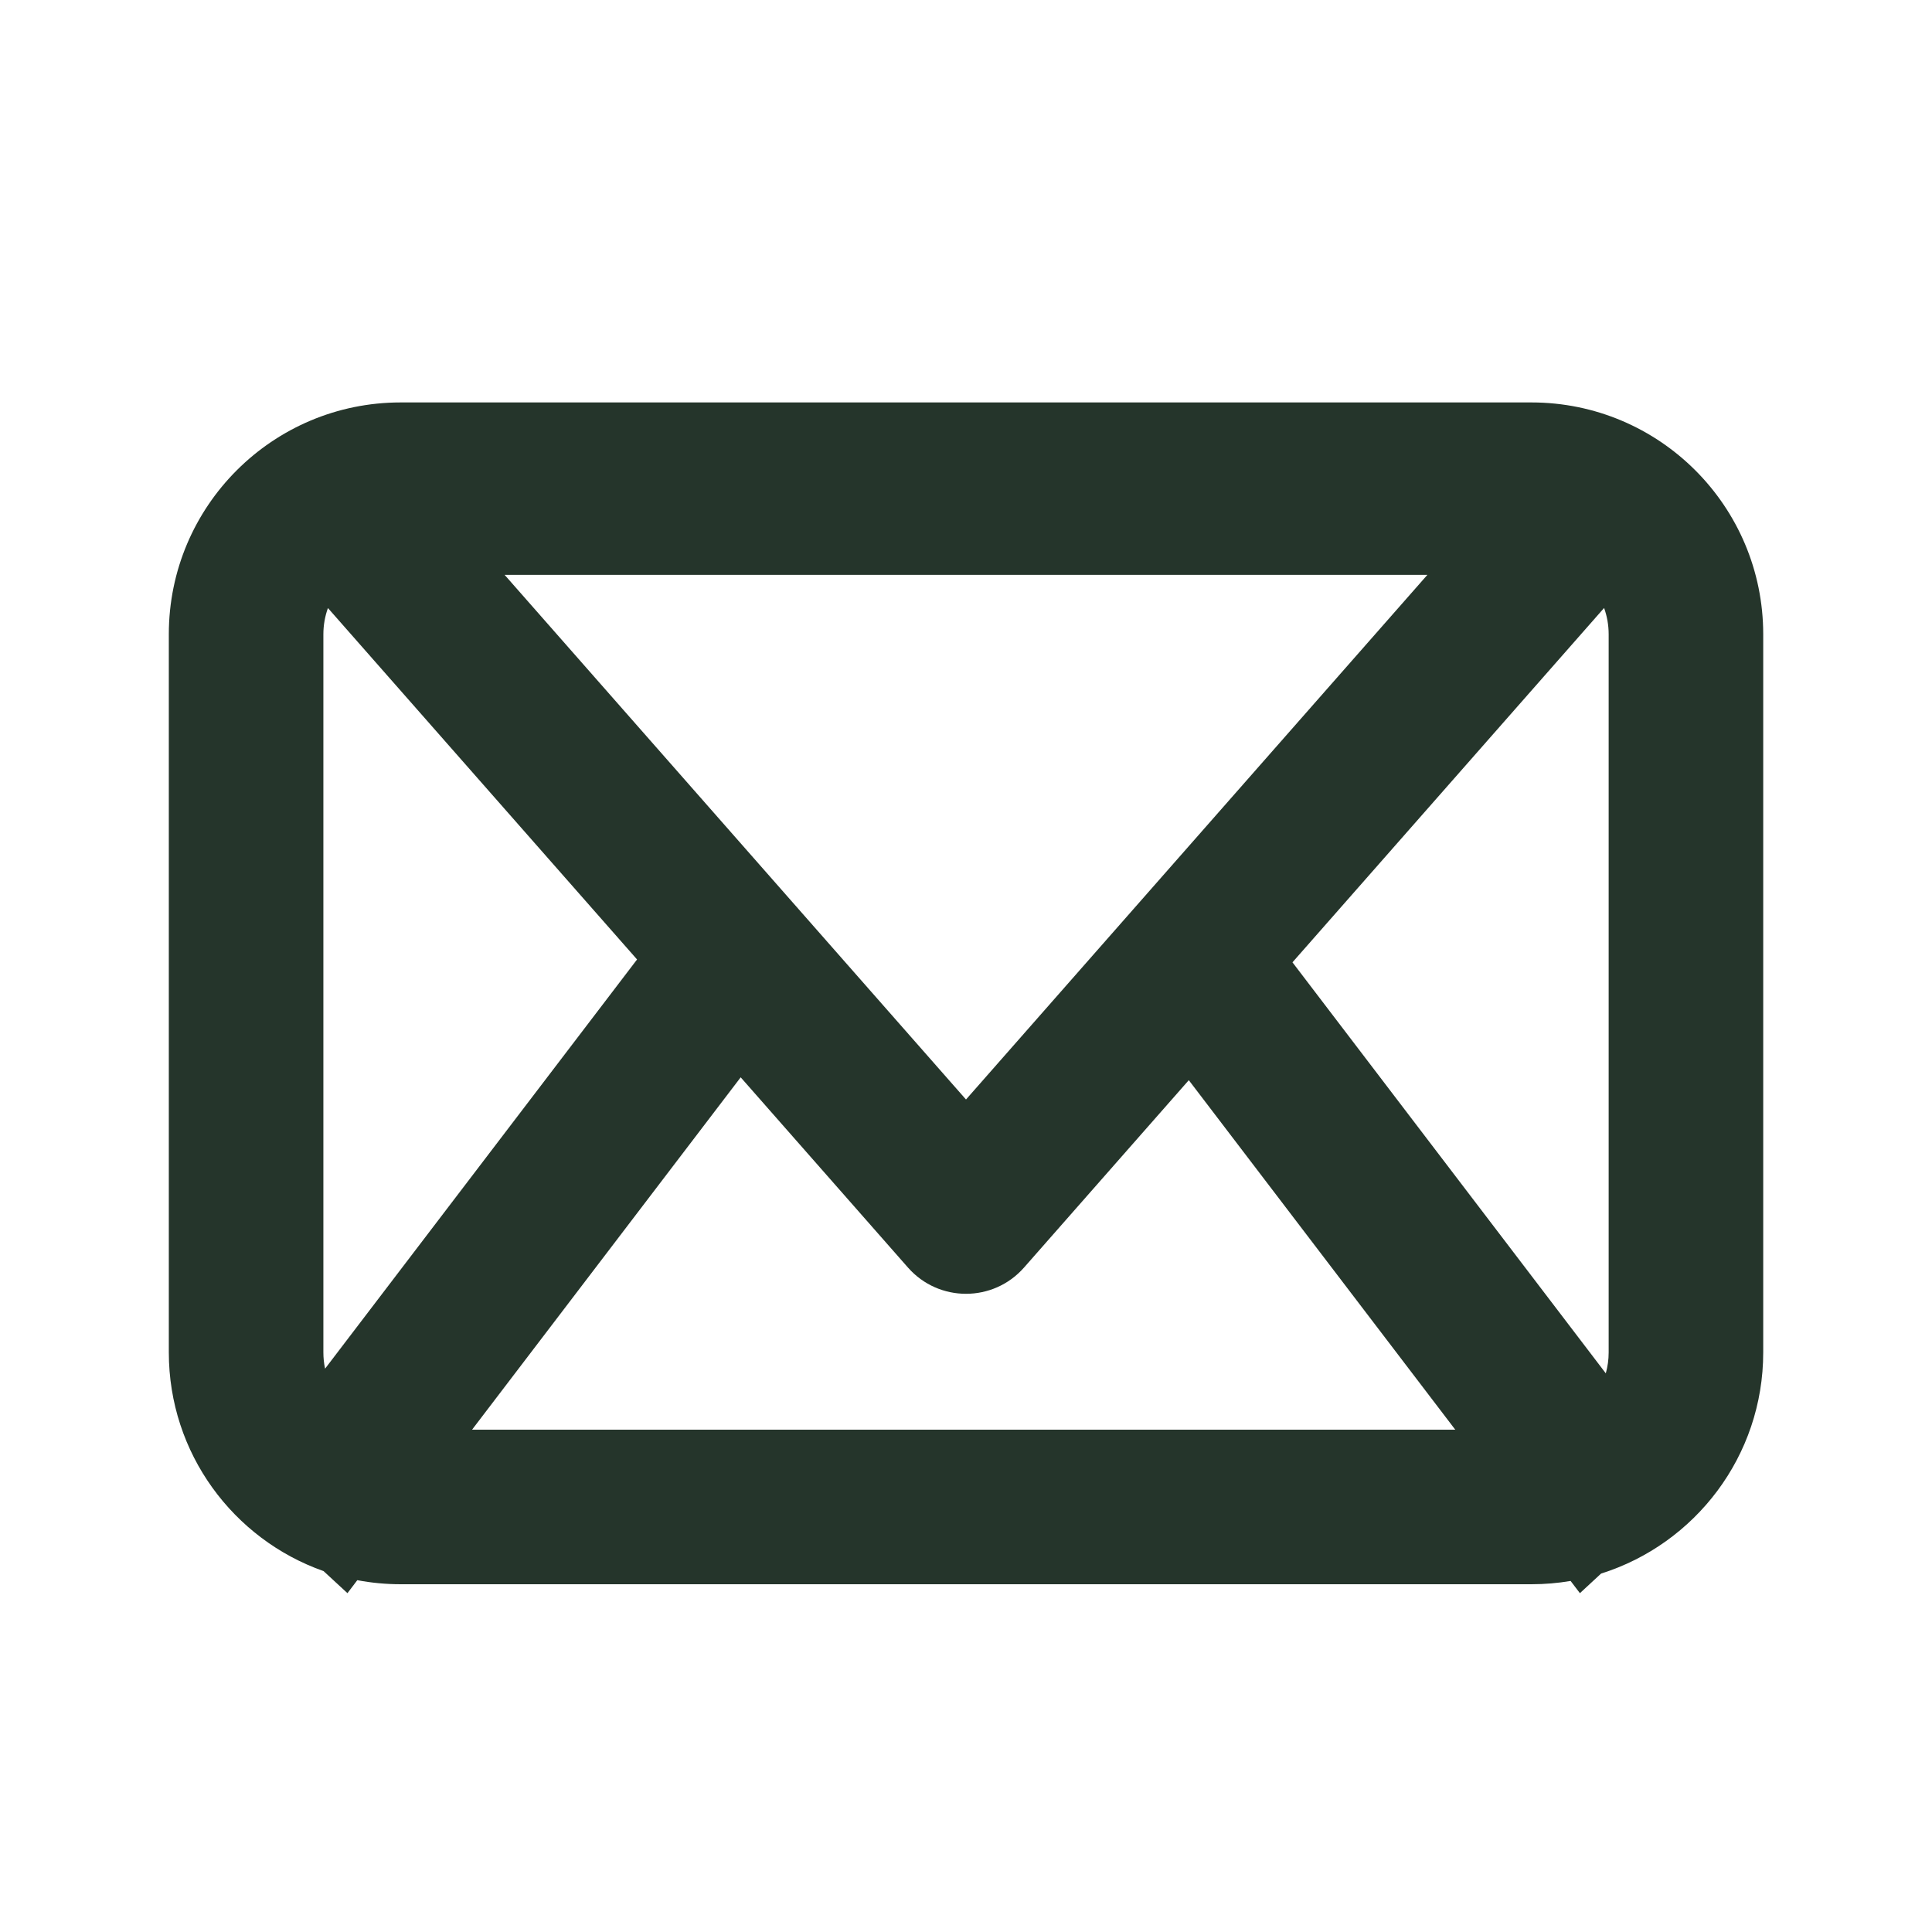 <svg width="50" height="50" viewBox="0 0 50 50" fill="none" xmlns="http://www.w3.org/2000/svg">
<path fill-rule="evenodd" clip-rule="evenodd" d="M8.487 15.736C8.411 15.947 8.369 16.176 8.369 16.415V35C8.369 35.144 8.384 35.285 8.413 35.421L16.487 24.831L8.487 15.736ZM10.369 41C9.986 41 9.611 40.964 9.247 40.895L8.992 41.231L8.374 40.66C6.041 39.838 4.369 37.614 4.369 35V16.415C4.369 13.101 7.055 10.415 10.369 10.415H39.632C42.946 10.415 45.632 13.101 45.632 16.415V35C45.632 37.685 43.868 39.958 41.436 40.724L40.888 41.231L40.647 40.915C40.317 40.971 39.978 41 39.632 41H10.369ZM41.558 35.542C41.606 35.369 41.632 35.188 41.632 35V16.415C41.632 16.176 41.59 15.947 41.514 15.734L33.449 24.905L41.558 35.542ZM30.766 27.955L37.662 37H12.217L19.169 27.881L23.498 32.804C24.295 33.71 25.705 33.71 26.502 32.804L30.766 27.955ZM36.94 14.878L25 28.455L13.06 14.878H36.94Z" fill="#25352B"/>
</svg>
